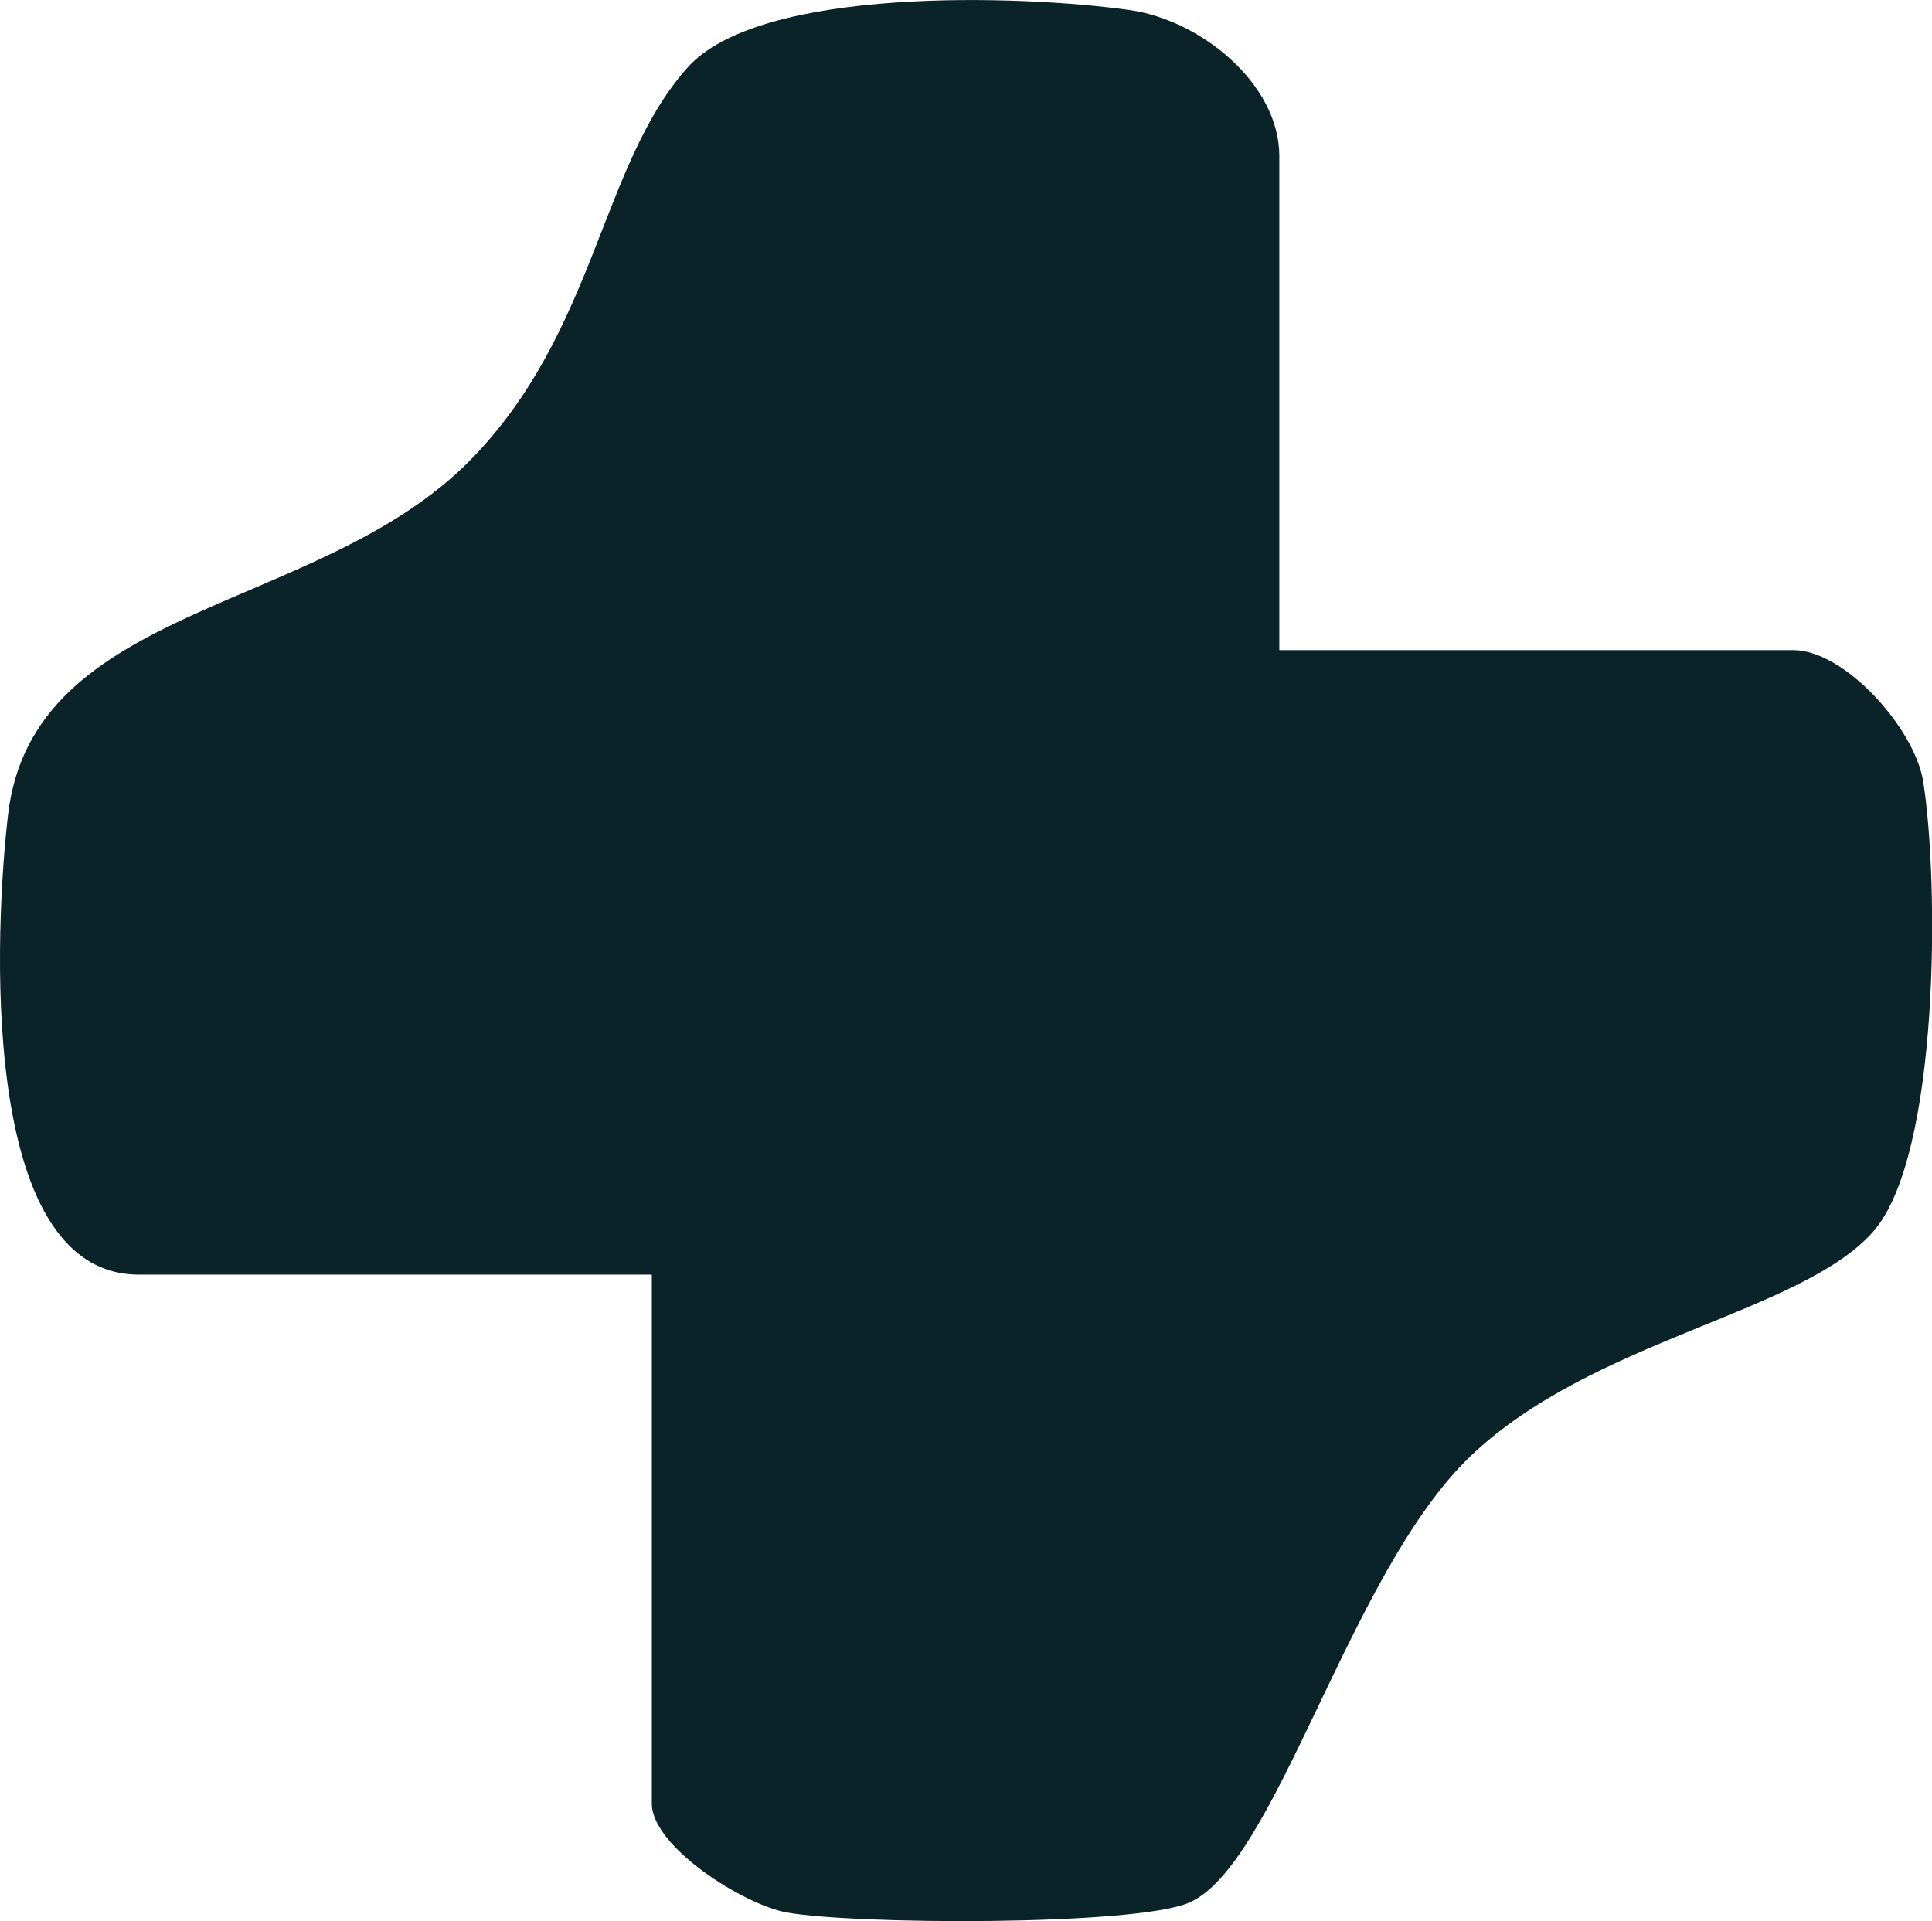 <svg xmlns="http://www.w3.org/2000/svg" data-name="Layer 2" viewBox="0 0 45.97 45.72"><path d="M30.44 15.47h12.23c1.22 0 2.88 1.85 3.09 3.12.38 2.38.4 8.94-1.2 10.73-1.73 1.94-6.66 2.55-9.57 5.33s-4.63 9.8-6.73 10.64c-1.36.54-7.91.51-9.54.22-1.04-.19-3.21-1.57-3.21-2.59V30.33H3.3c-3.86 0-3.41-8.36-3.11-10.93.58-5.07 7.4-4.79 11-8.45 2.99-3.05 3.09-6.99 5.15-9.32C18.05-.34 24.33-.12 26.88.24c1.7.24 3.56 1.76 3.56 3.47v11.77Z" data-name="Layer 1" style="fill:#092329"/></svg>
